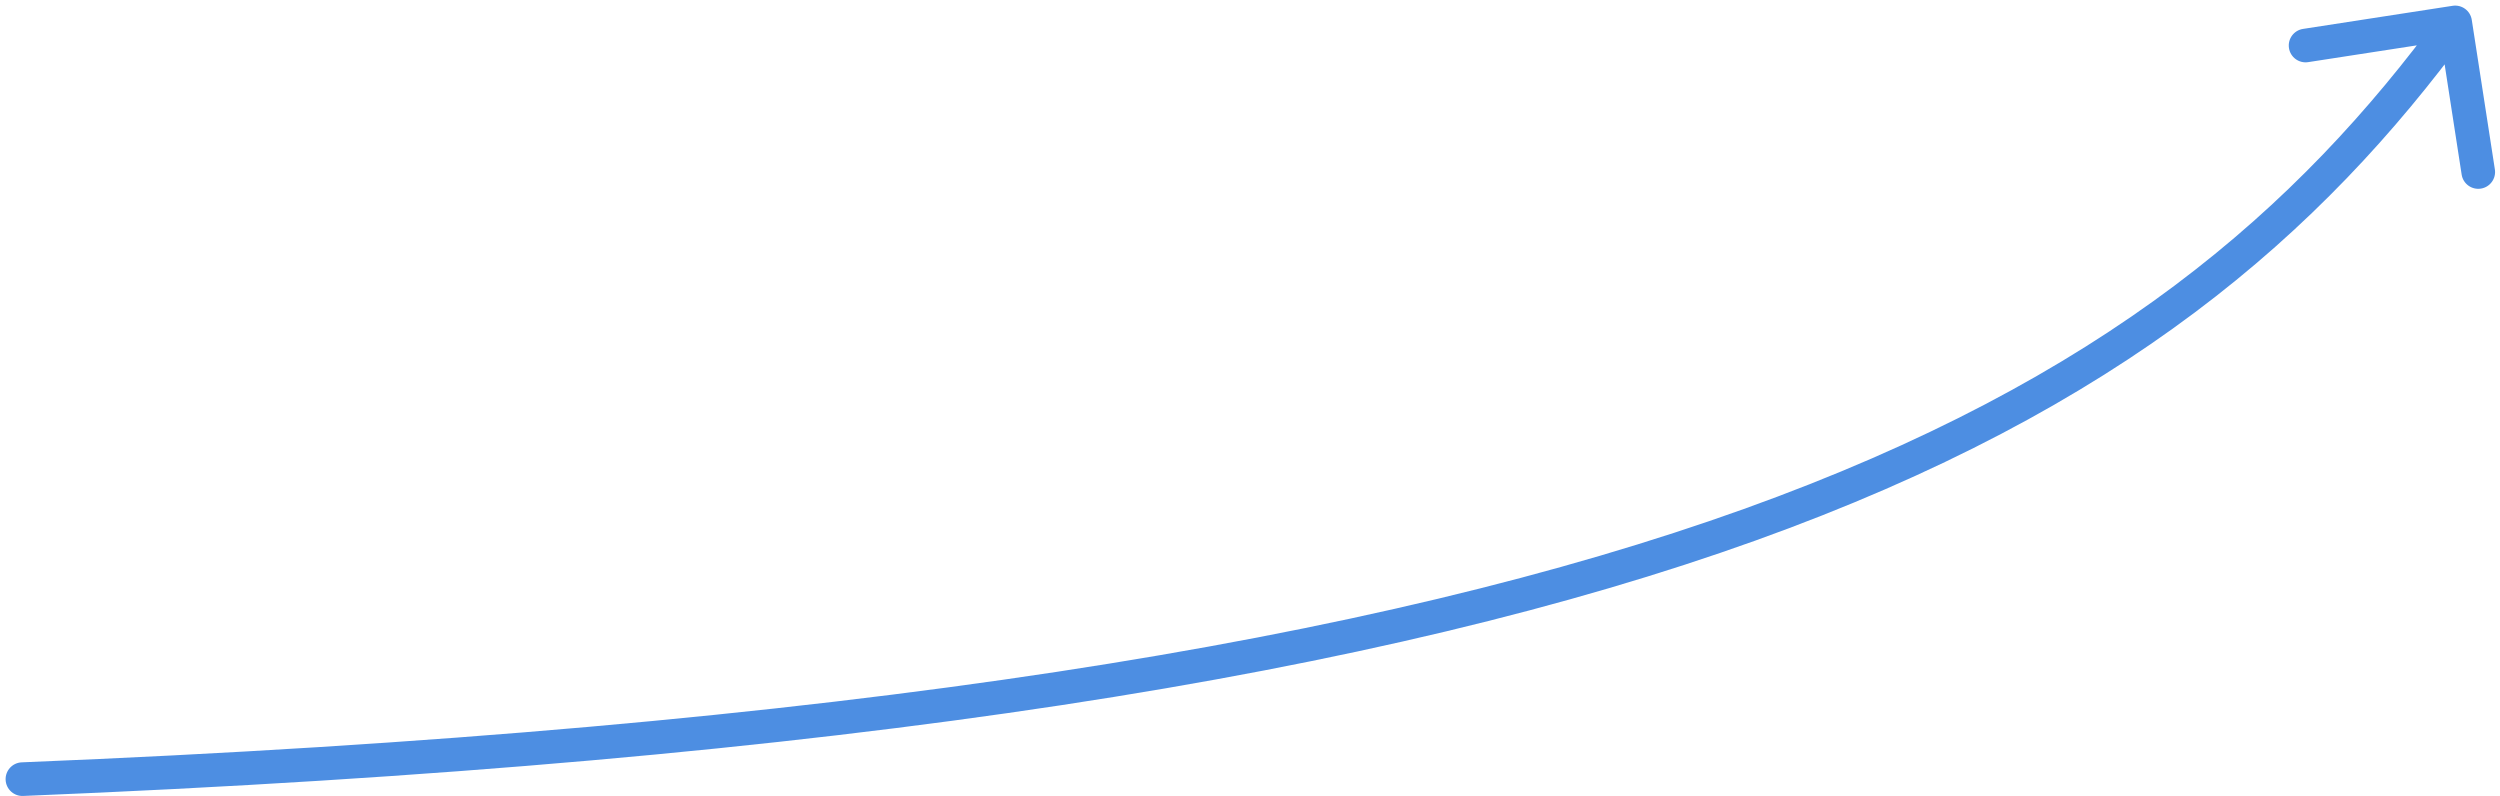 <?xml version="1.0" encoding="UTF-8"?> <svg xmlns="http://www.w3.org/2000/svg" width="223" height="71" viewBox="0 0 223 71" fill="none"><path d="M1.939 68.001C1.111 68.035 0.468 68.733 0.501 69.561C0.535 70.389 1.233 71.032 2.061 70.999L1.939 68.001ZM220.482 1.771C220.356 0.952 219.59 0.391 218.771 0.518L205.429 2.579C204.611 2.705 204.049 3.471 204.176 4.29C204.302 5.109 205.069 5.67 205.887 5.543L217.747 3.711L219.579 15.571C219.705 16.39 220.471 16.951 221.29 16.824C222.109 16.698 222.67 15.931 222.543 15.113L220.482 1.771ZM2.061 70.999C75.867 67.996 123.795 59.988 156.569 48.224C189.416 36.435 207.035 20.875 220.21 2.886L217.79 1.114C204.965 18.625 187.834 33.815 155.556 45.401C123.205 57.012 75.633 65.004 1.939 68.001L2.061 70.999Z" fill="#4D8EE2"></path></svg> 